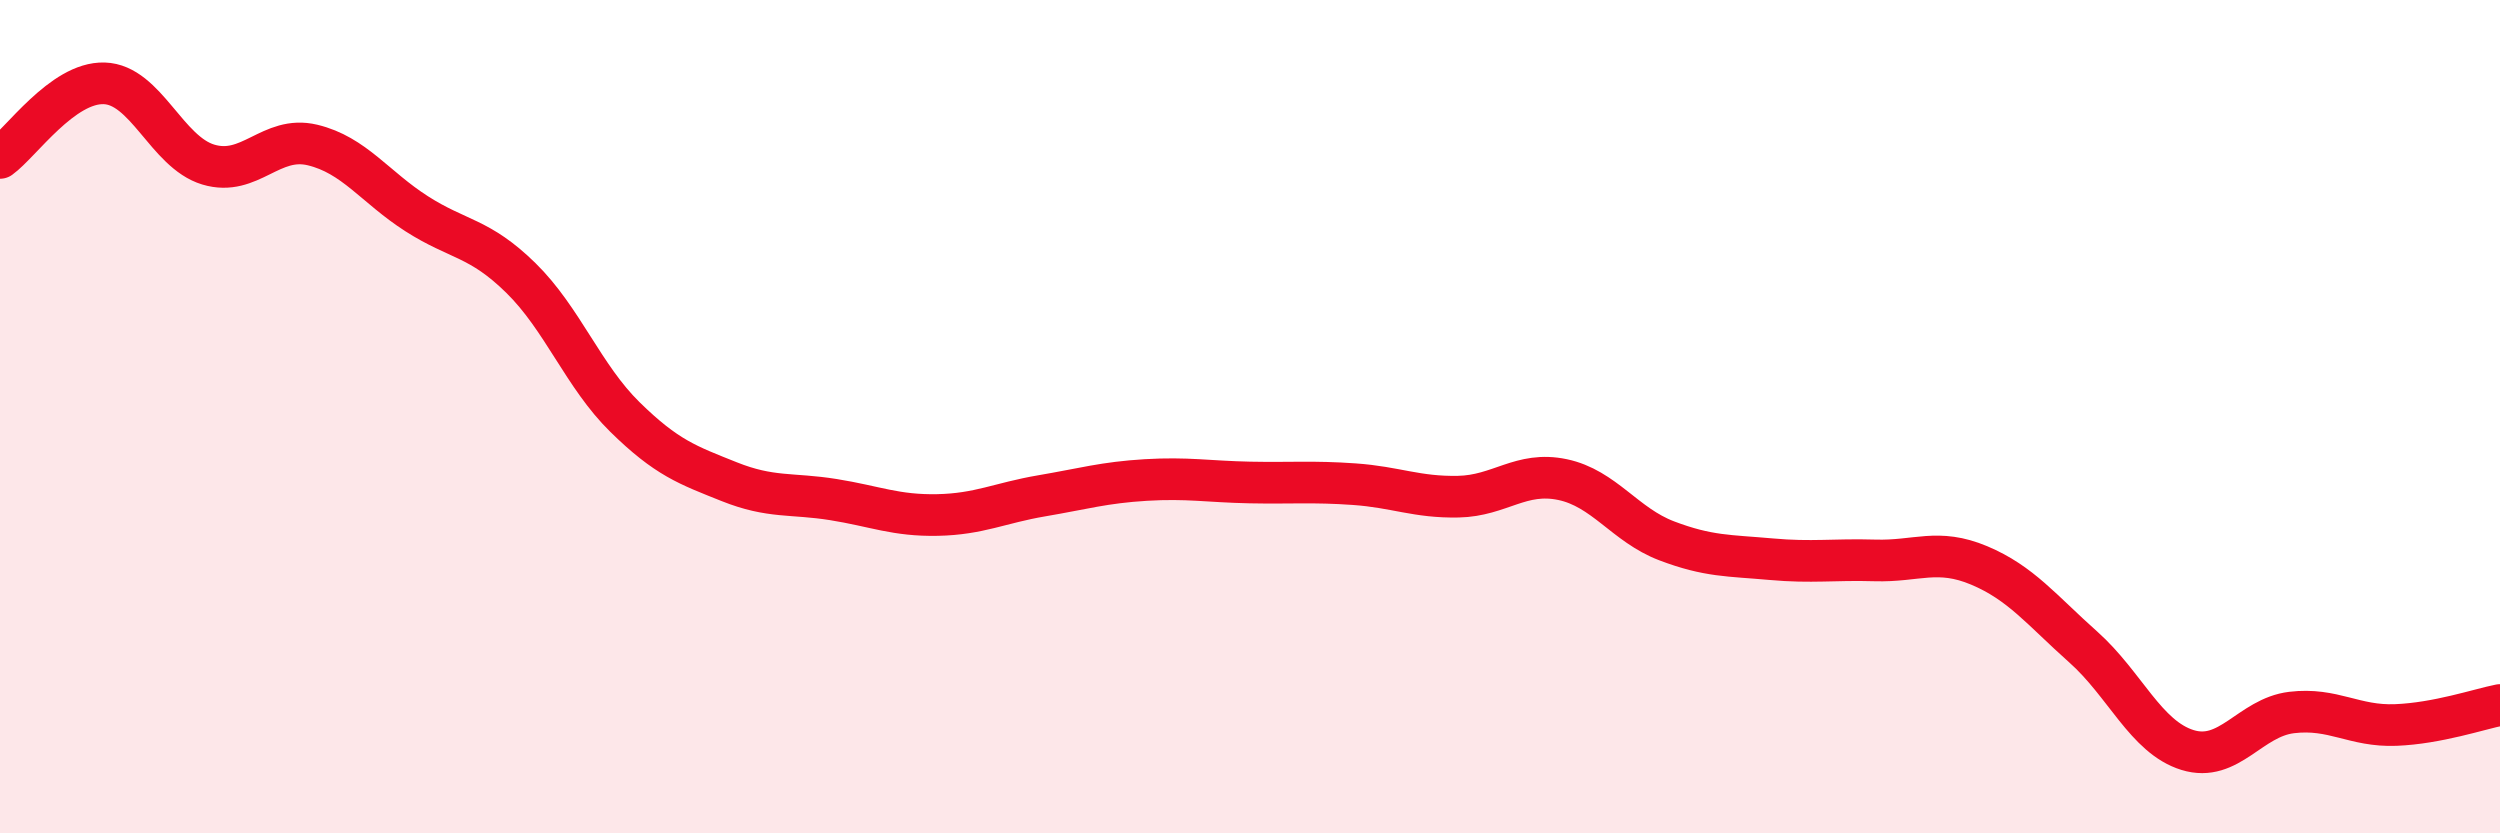 
    <svg width="60" height="20" viewBox="0 0 60 20" xmlns="http://www.w3.org/2000/svg">
      <path
        d="M 0,3.79 C 0.5,3.43 1.5,1.97 2.5,2 C 3.5,2.03 4,3.65 5,3.95 C 6,4.25 6.5,3.24 7.5,3.48 C 8.5,3.72 9,4.49 10,5.13 C 11,5.77 11.5,5.69 12.5,6.67 C 13.5,7.65 14,9.03 15,10.01 C 16,10.99 16.5,11.16 17.5,11.56 C 18.5,11.96 19,11.83 20,11.99 C 21,12.15 21.5,12.38 22.5,12.36 C 23.5,12.34 24,12.07 25,11.9 C 26,11.73 26.5,11.58 27.5,11.52 C 28.5,11.46 29,11.56 30,11.58 C 31,11.6 31.5,11.55 32.5,11.62 C 33.5,11.69 34,11.94 35,11.92 C 36,11.9 36.5,11.3 37.5,11.51 C 38.5,11.72 39,12.6 40,12.98 C 41,13.36 41.5,13.33 42.5,13.42 C 43.5,13.51 44,13.42 45,13.45 C 46,13.48 46.5,13.15 47.5,13.57 C 48.5,13.99 49,14.64 50,15.53 C 51,16.42 51.5,17.69 52.5,18 C 53.5,18.31 54,17.22 55,17.1 C 56,16.98 56.5,17.44 57.5,17.4 C 58.5,17.36 59.5,17.02 60,16.92L60 20L0 20Z"
        fill="#EB0A25"
        opacity="0.1"
        stroke-linecap="round"
        stroke-linejoin="round"
      />
      <path
        d="M 0,3.79 C 0.5,3.43 1.5,1.97 2.5,2 C 3.5,2.03 4,3.65 5,3.95 C 6,4.25 6.5,3.24 7.5,3.48 C 8.5,3.72 9,4.49 10,5.13 C 11,5.77 11.5,5.69 12.5,6.67 C 13.5,7.65 14,9.03 15,10.01 C 16,10.99 16.5,11.16 17.5,11.56 C 18.5,11.96 19,11.83 20,11.99 C 21,12.15 21.5,12.38 22.5,12.36 C 23.5,12.34 24,12.07 25,11.9 C 26,11.73 26.5,11.58 27.5,11.52 C 28.5,11.46 29,11.56 30,11.58 C 31,11.6 31.5,11.55 32.5,11.62 C 33.5,11.69 34,11.94 35,11.92 C 36,11.9 36.5,11.3 37.5,11.51 C 38.5,11.72 39,12.6 40,12.98 C 41,13.36 41.5,13.33 42.5,13.42 C 43.5,13.51 44,13.42 45,13.45 C 46,13.48 46.5,13.15 47.5,13.57 C 48.5,13.99 49,14.64 50,15.53 C 51,16.42 51.5,17.69 52.5,18 C 53.5,18.31 54,17.22 55,17.1 C 56,16.98 56.5,17.44 57.5,17.4 C 58.5,17.36 59.5,17.02 60,16.92"
        stroke="#EB0A25"
        stroke-width="1"
        fill="none"
        stroke-linecap="round"
        stroke-linejoin="round"
      />
    </svg>
  